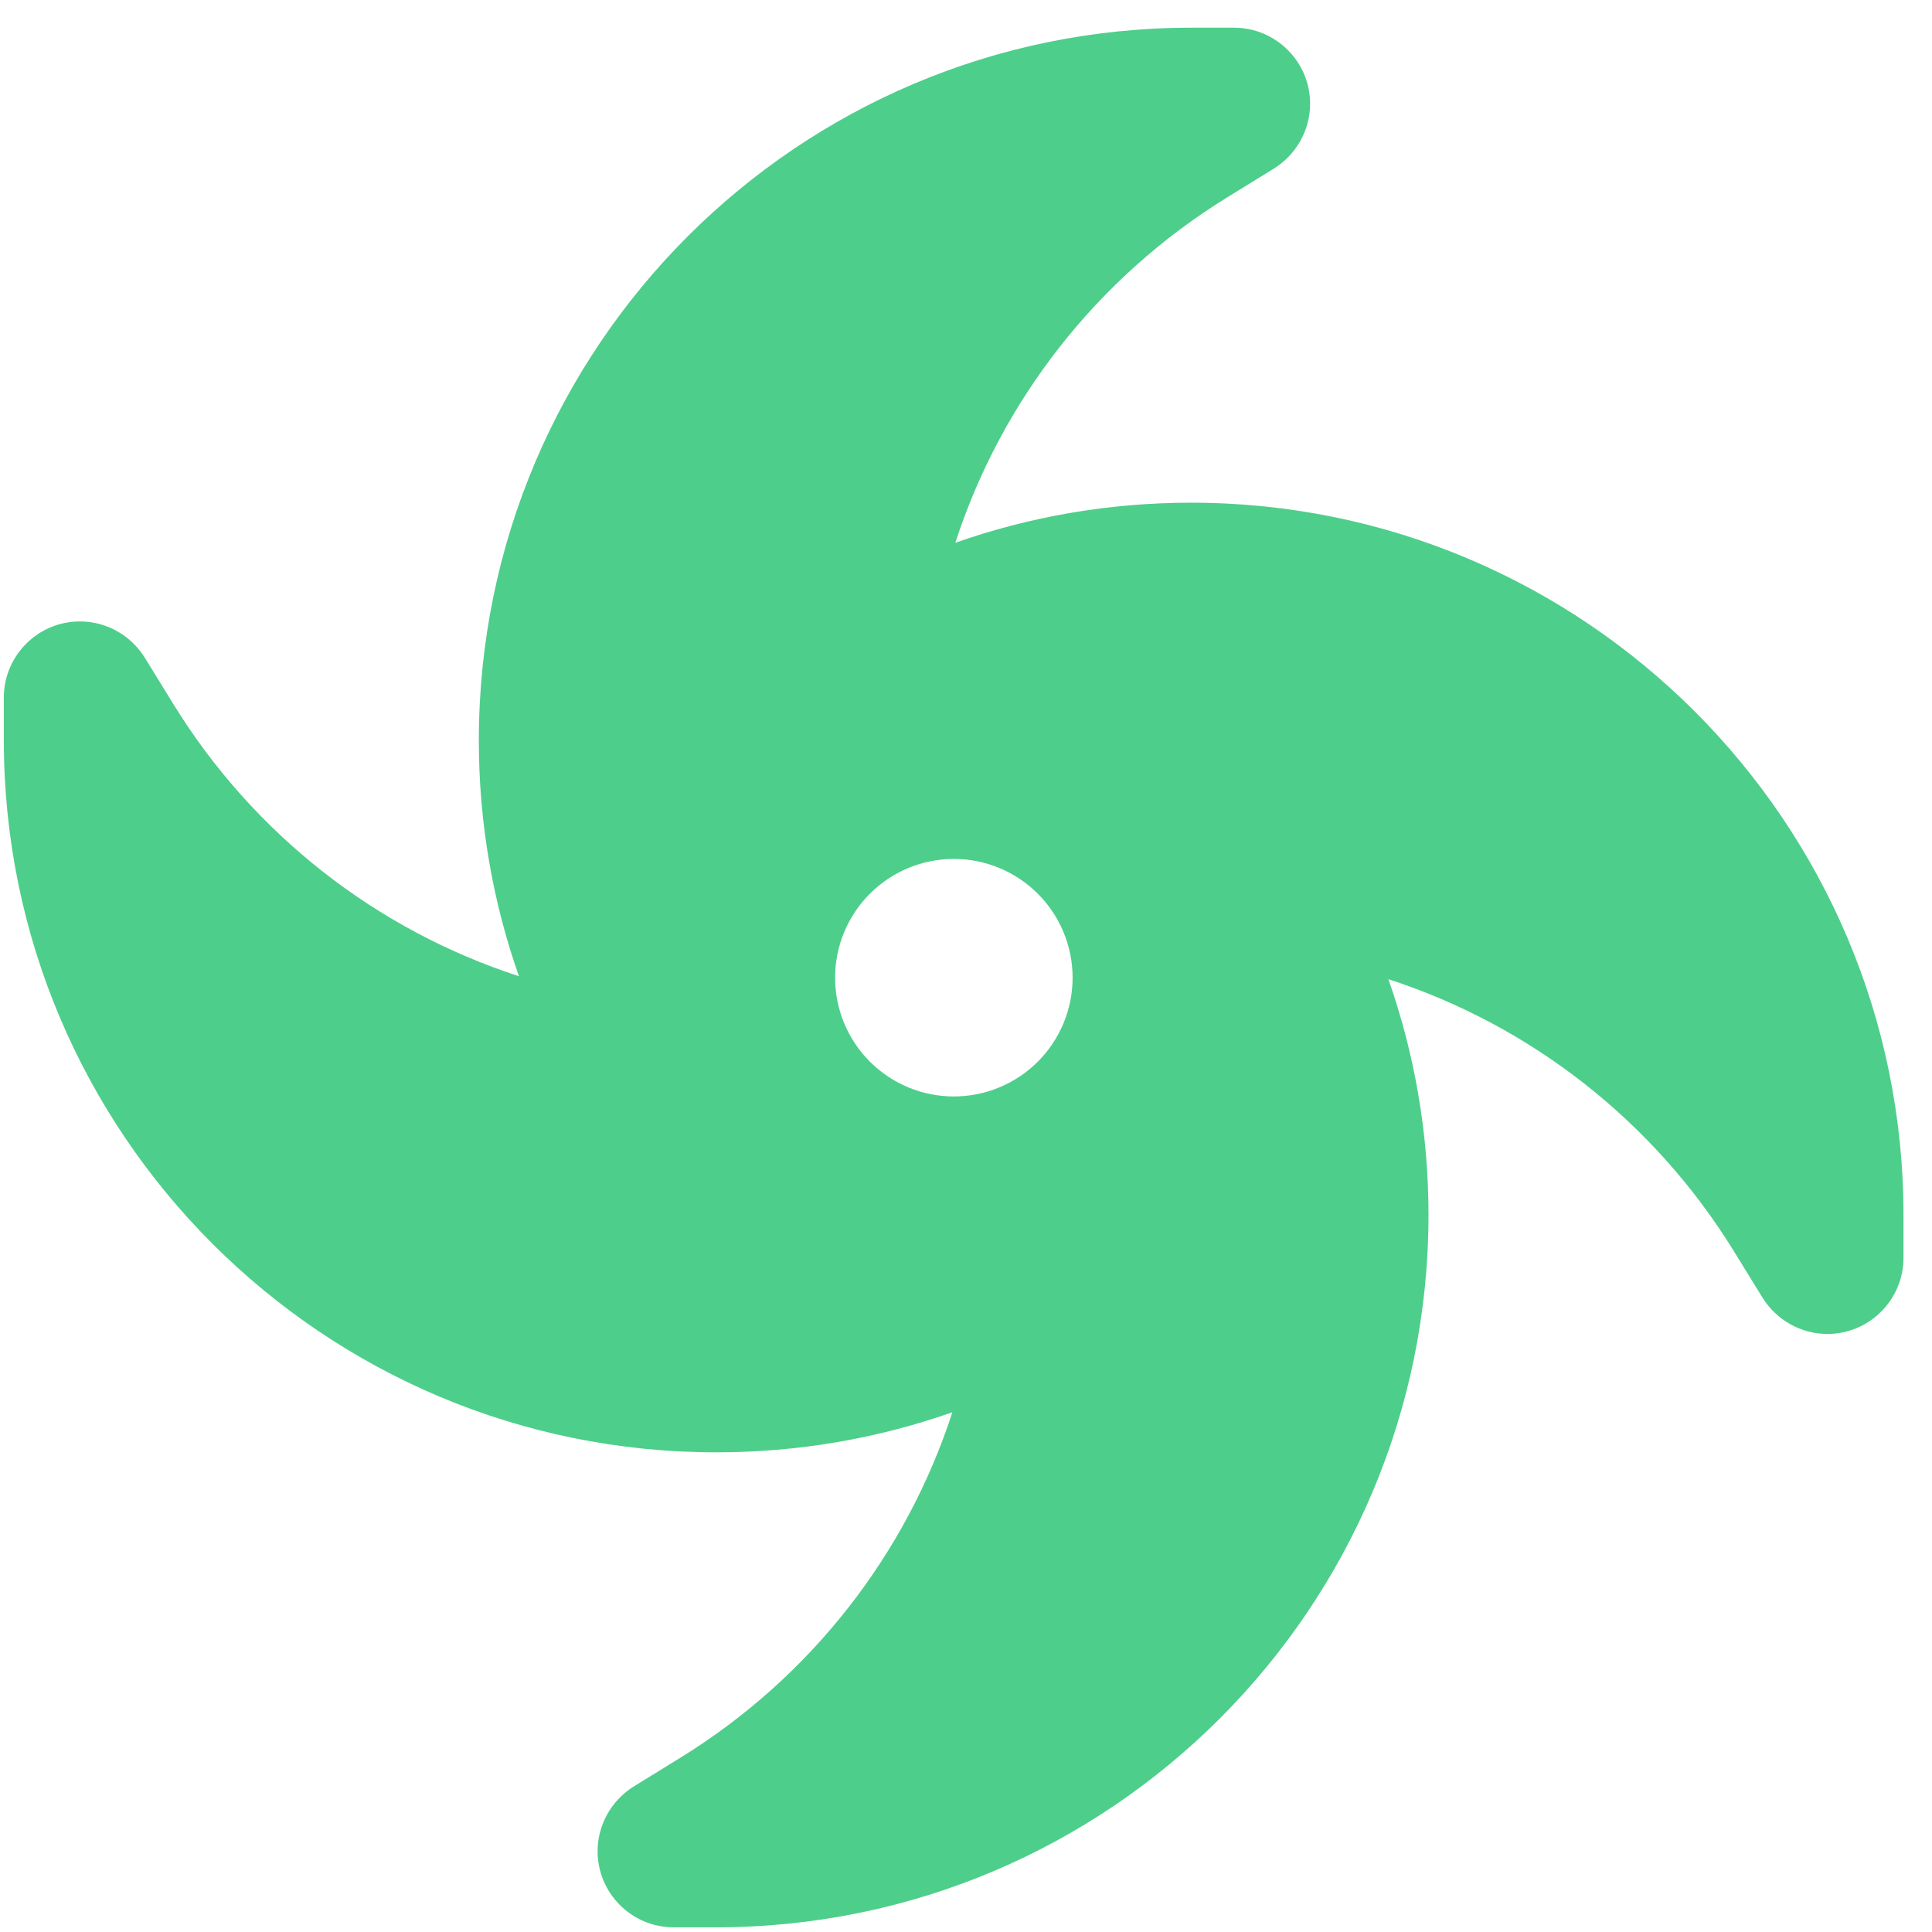 <?xml version="1.0" encoding="UTF-8" standalone="no"?><svg width="57" height="57" viewBox="0 0 57 57" fill="none" xmlns="http://www.w3.org/2000/svg">
<g clip-path="url(#clip0_419_5999)">
<path d="M35.148 0.817H36.407C37.645 0.817 38.652 1.824 38.652 3.061C38.652 3.839 38.247 4.561 37.579 4.977L36.211 5.82C32.357 8.196 29.543 11.831 28.185 16.013C30.364 15.247 32.707 14.831 35.138 14.831C46.743 14.831 56.159 24.247 56.159 35.852V37.111C56.159 38.348 55.151 39.356 53.914 39.356C53.137 39.356 52.414 38.95 51.998 38.283L51.155 36.914C48.779 33.06 45.144 30.246 40.962 28.889C41.728 31.068 42.145 33.41 42.145 35.841C42.145 47.447 32.729 56.862 21.123 56.862H19.875C18.638 56.862 17.631 55.855 17.631 54.618C17.631 53.84 18.036 53.118 18.704 52.702L20.072 51.859C23.926 49.483 26.74 45.848 28.098 41.666C25.919 42.432 23.576 42.848 21.145 42.848C9.529 42.859 0.113 33.443 0.113 21.838V20.579C0.113 19.342 1.121 18.334 2.358 18.334C3.135 18.334 3.858 18.739 4.274 19.407L5.117 20.776C7.493 24.63 11.127 27.444 15.31 28.801C14.543 26.622 14.127 24.279 14.127 21.849C14.127 10.233 23.543 0.817 35.148 0.817ZM28.141 32.349C29.071 32.349 29.962 31.979 30.619 31.322C31.276 30.665 31.645 29.774 31.645 28.845C31.645 27.916 31.276 27.025 30.619 26.368C29.962 25.711 29.071 25.341 28.141 25.341C27.212 25.341 26.321 25.711 25.664 26.368C25.007 27.025 24.638 27.916 24.638 28.845C24.638 29.774 25.007 30.665 25.664 31.322C26.321 31.979 27.212 32.349 28.141 32.349Z" fill="#4ECE8B"/>
</g>
<defs>
<clipPath id="clip0_419_5999">
<rect width="56.056" height="56.056" fill="white" transform="translate(0.113 0.817)"/>
</clipPath>
</defs>
</svg>
